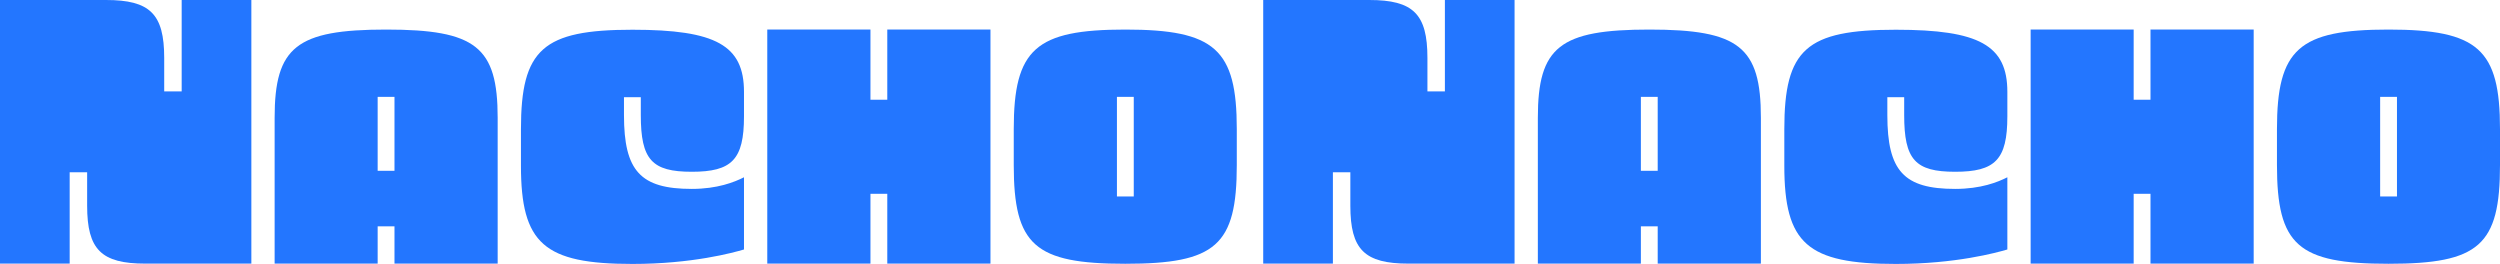 <?xml version="1.0" encoding="UTF-8"?> <svg xmlns="http://www.w3.org/2000/svg" width="208" height="22" viewBox="0 0 208 22" fill="none"> <g clip-path="url(#clip0_817_35)"> <path d="M12.092 21.933H20.913V0H15.115V7.603H13.662V4.816C13.662 1.165 12.485 0 8.82 0H0V21.933H5.797V14.33H7.25V17.117C7.25 20.769 8.428 21.933 12.092 21.933Z" fill="#2376FF"></path> <path d="M41.406 21.933V9.802C41.406 3.9 39.587 2.46 32.128 2.46C24.668 2.46 22.849 3.9 22.849 9.802V21.933H31.421V18.831H32.821V21.933H41.393H41.406ZM31.421 14.212V8.061H32.821V14.212H31.421Z" fill="#2376FF"></path> <path d="M61.9 7.643C61.9 3.769 59.558 2.474 52.622 2.474C45.162 2.474 43.343 4.096 43.343 10.758V13.78C43.343 20.271 45.254 21.96 52.622 21.96C57.595 21.96 61.023 21.017 61.9 20.756V14.749C61.102 15.155 59.688 15.717 57.555 15.717C53.289 15.717 51.915 14.226 51.915 9.58V8.088H53.315V9.58C53.315 13.283 54.231 14.291 57.555 14.291C60.879 14.291 61.9 13.296 61.9 9.684V7.669V7.643Z" fill="#2376FF"></path> <path d="M82.407 21.933V2.46H73.822V8.297H72.422V2.46H63.837V21.933H72.422V16.122H73.822V21.933H82.407Z" fill="#2376FF"></path> <path d="M93.622 2.46C86.163 2.46 84.344 4.083 84.344 10.744V13.728C84.344 20.402 86.084 21.946 93.622 21.946C101.16 21.946 102.901 20.415 102.901 13.728V10.744C102.901 4.096 101.082 2.46 93.622 2.46ZM94.329 16.345H92.929V8.061H94.329V16.345Z" fill="#2376FF"></path> <path d="M117.191 21.933H126.012V0H120.215V7.603H118.762V4.816C118.762 1.165 117.584 0 113.92 0H105.099V21.933H110.897V14.33H112.349V17.117C112.349 20.769 113.527 21.933 117.191 21.933Z" fill="#2376FF"></path> <path d="M146.506 21.933V9.802C146.506 3.9 144.687 2.46 137.227 2.46C129.768 2.46 127.949 3.9 127.949 9.802V21.933H136.521V18.831H137.921V21.933H146.493H146.506ZM136.521 14.212V8.061H137.921V14.212H136.521Z" fill="#2376FF"></path> <path d="M167.012 7.643C167.012 3.769 164.67 2.474 157.734 2.474C150.274 2.474 148.455 4.096 148.455 10.758V13.78C148.455 20.271 150.366 21.96 157.734 21.96C162.707 21.96 166.136 21.017 167.012 20.756V14.749C166.214 15.155 164.814 15.717 162.668 15.717C158.401 15.717 157.027 14.226 157.027 9.58V8.088H158.428V9.58C158.428 13.283 159.344 14.291 162.668 14.291C165.992 14.291 167.012 13.296 167.012 9.684V7.669V7.643Z" fill="#2376FF"></path> <path d="M187.506 21.933V2.46H178.921V8.297H177.521V2.46H168.949V21.933H177.521V16.122H178.921V21.933H187.506Z" fill="#2376FF"></path> <path d="M198.722 2.46C191.262 2.46 189.443 4.083 189.443 10.744V13.728C189.443 20.402 191.184 21.946 198.722 21.946C206.26 21.946 208 20.415 208 13.728V10.744C208 4.096 206.181 2.46 198.722 2.46ZM199.428 16.345H198.028V8.061H199.428V16.345Z" fill="#2376FF"></path> </g> <defs> <clipPath id="clip0_817_35"> <rect width="208" height="21.933" fill="white"></rect> </clipPath> </defs> </svg> 